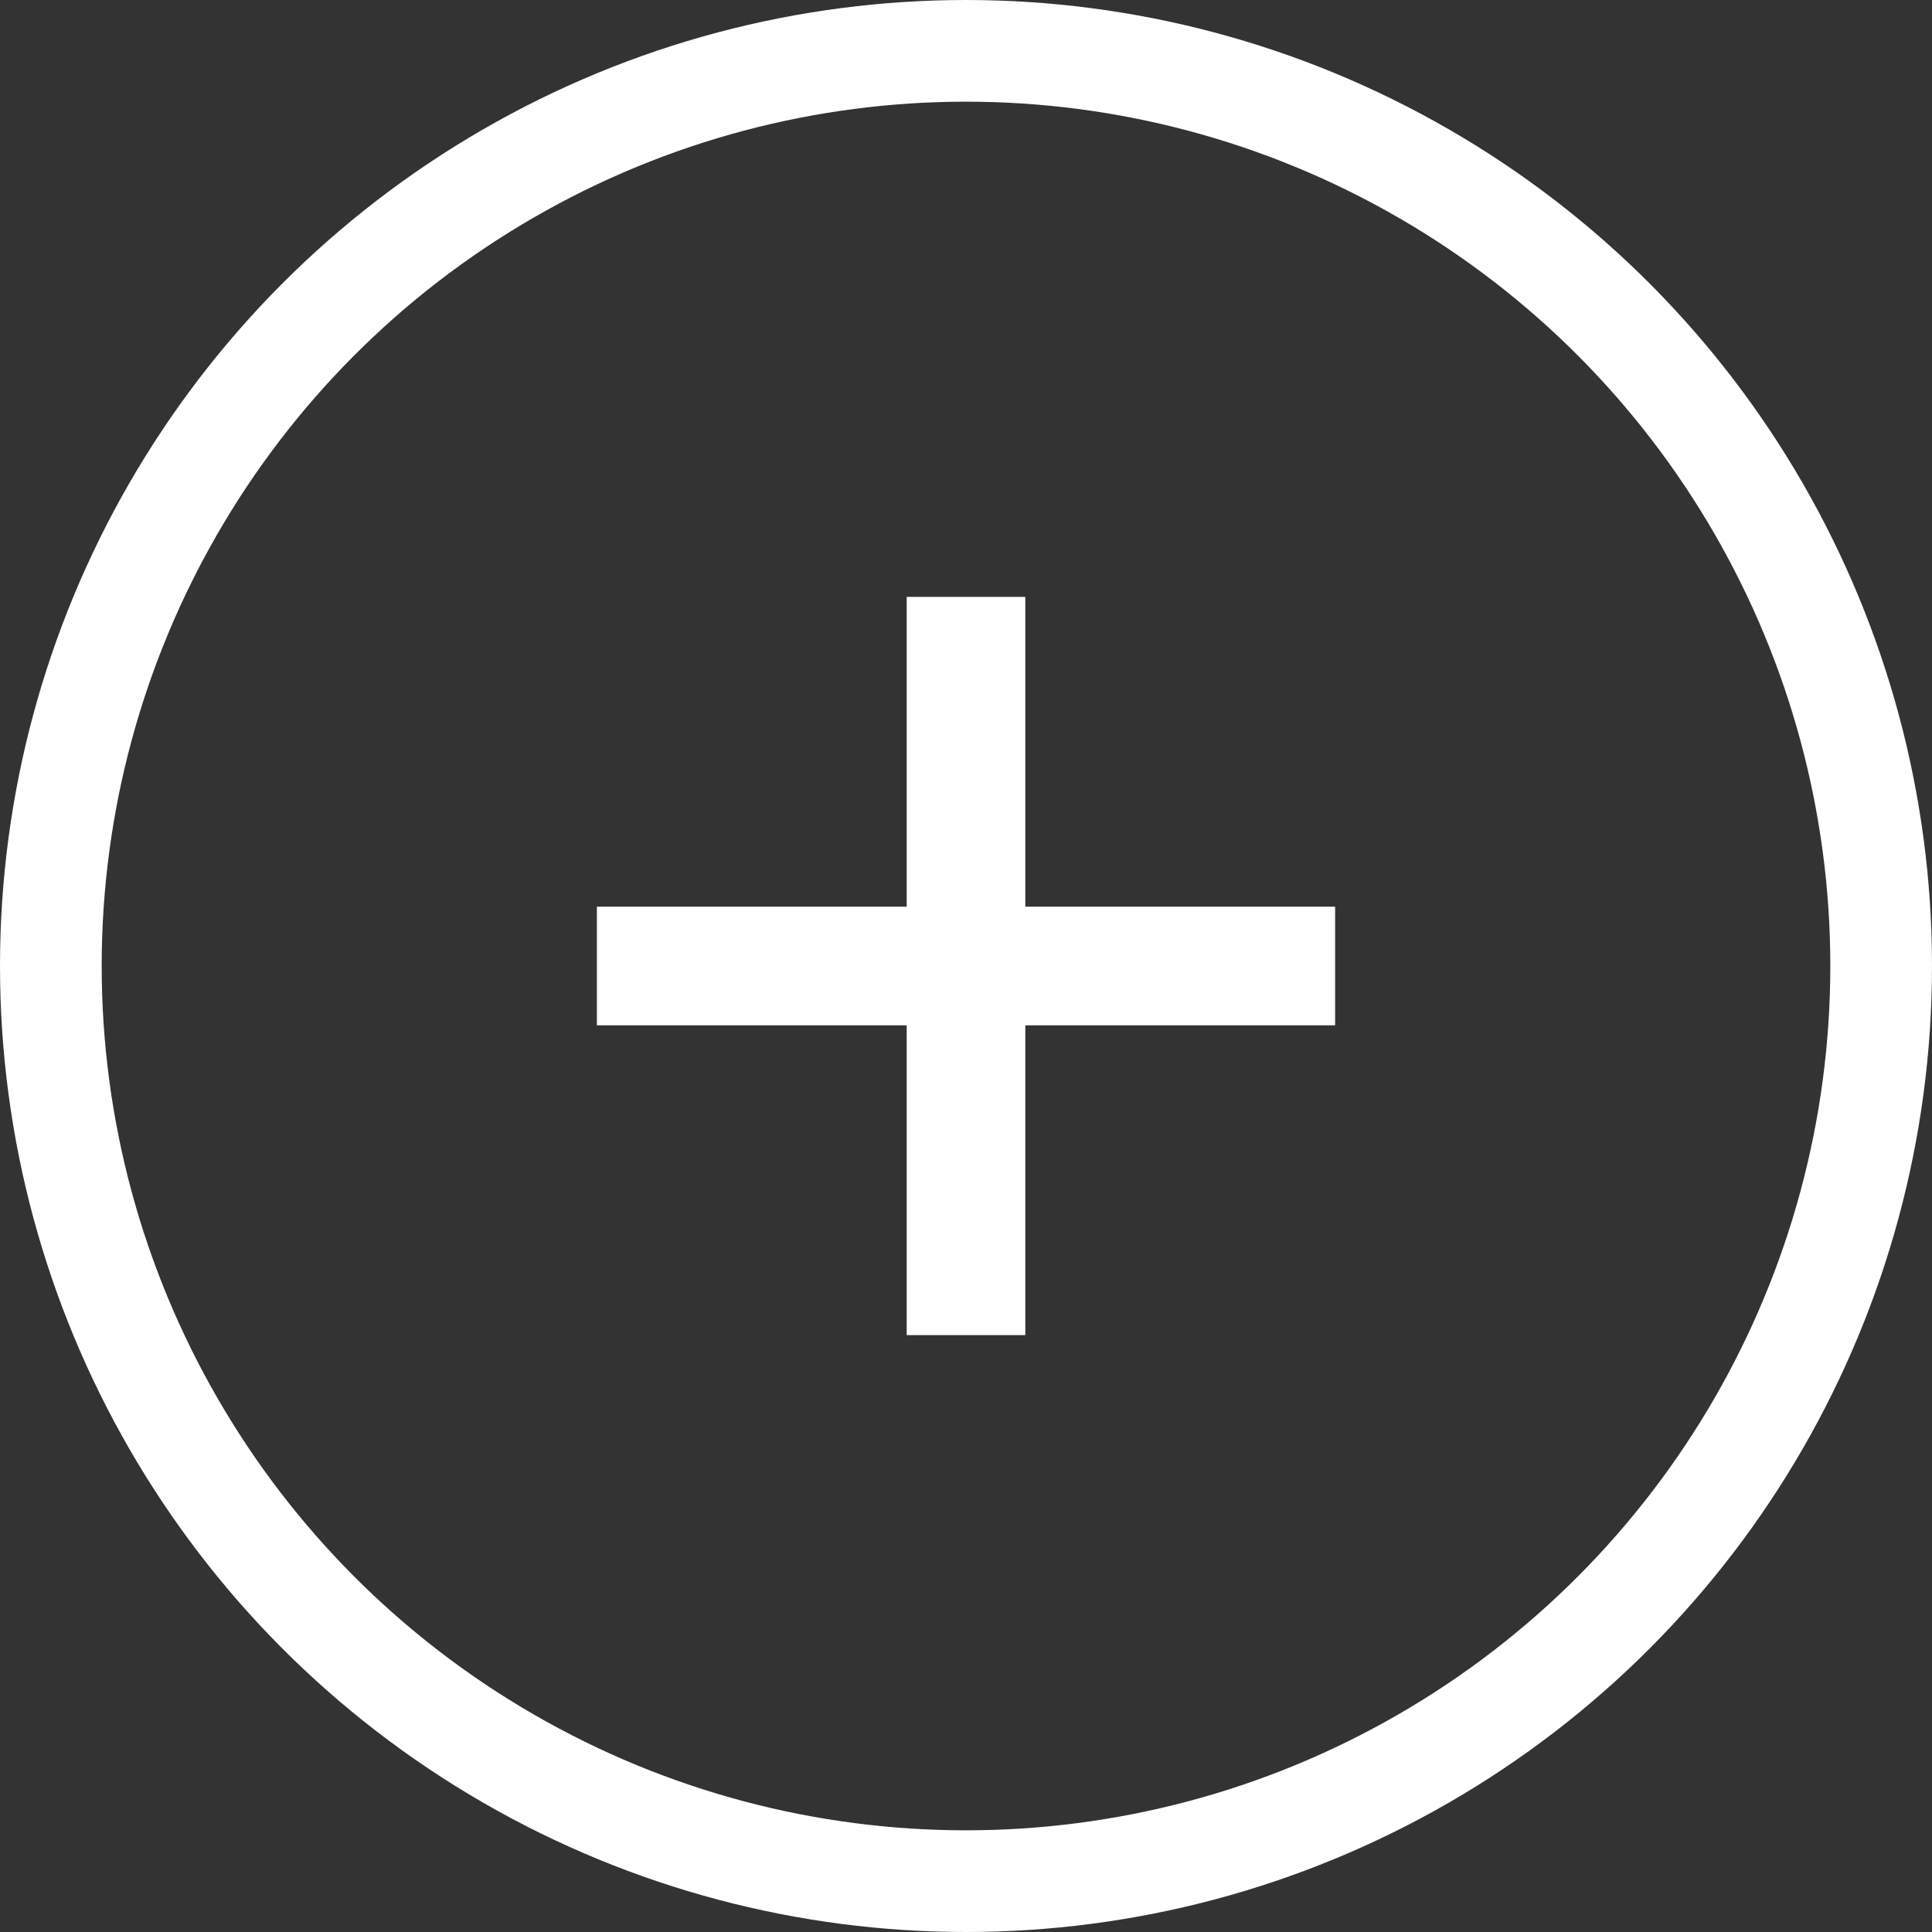 <?xml version="1.0" encoding="UTF-8"?><svg id="Layer_2" xmlns="http://www.w3.org/2000/svg" viewBox="0 0 57 57"><rect x="0" y="0" width="57" height="57" fill="#333333" stroke="none"/><defs><style>.cls-1{fill:#fff;}.cls-2{fill:none;stroke:#fff;stroke-width:3px;}</style></defs><g id="Layer_1-2"><circle class="cls-2" cx="28.5" cy="28.5" r="27"/><polygon class="cls-1" points="26.75 17.61 26.75 26.75 17.61 26.75 17.61 30.25 26.75 30.25 26.75 39.39 30.25 39.39 30.25 30.25 39.39 30.25 39.39 26.75 30.25 26.75 30.25 17.61 26.75 17.61"/></g></svg>